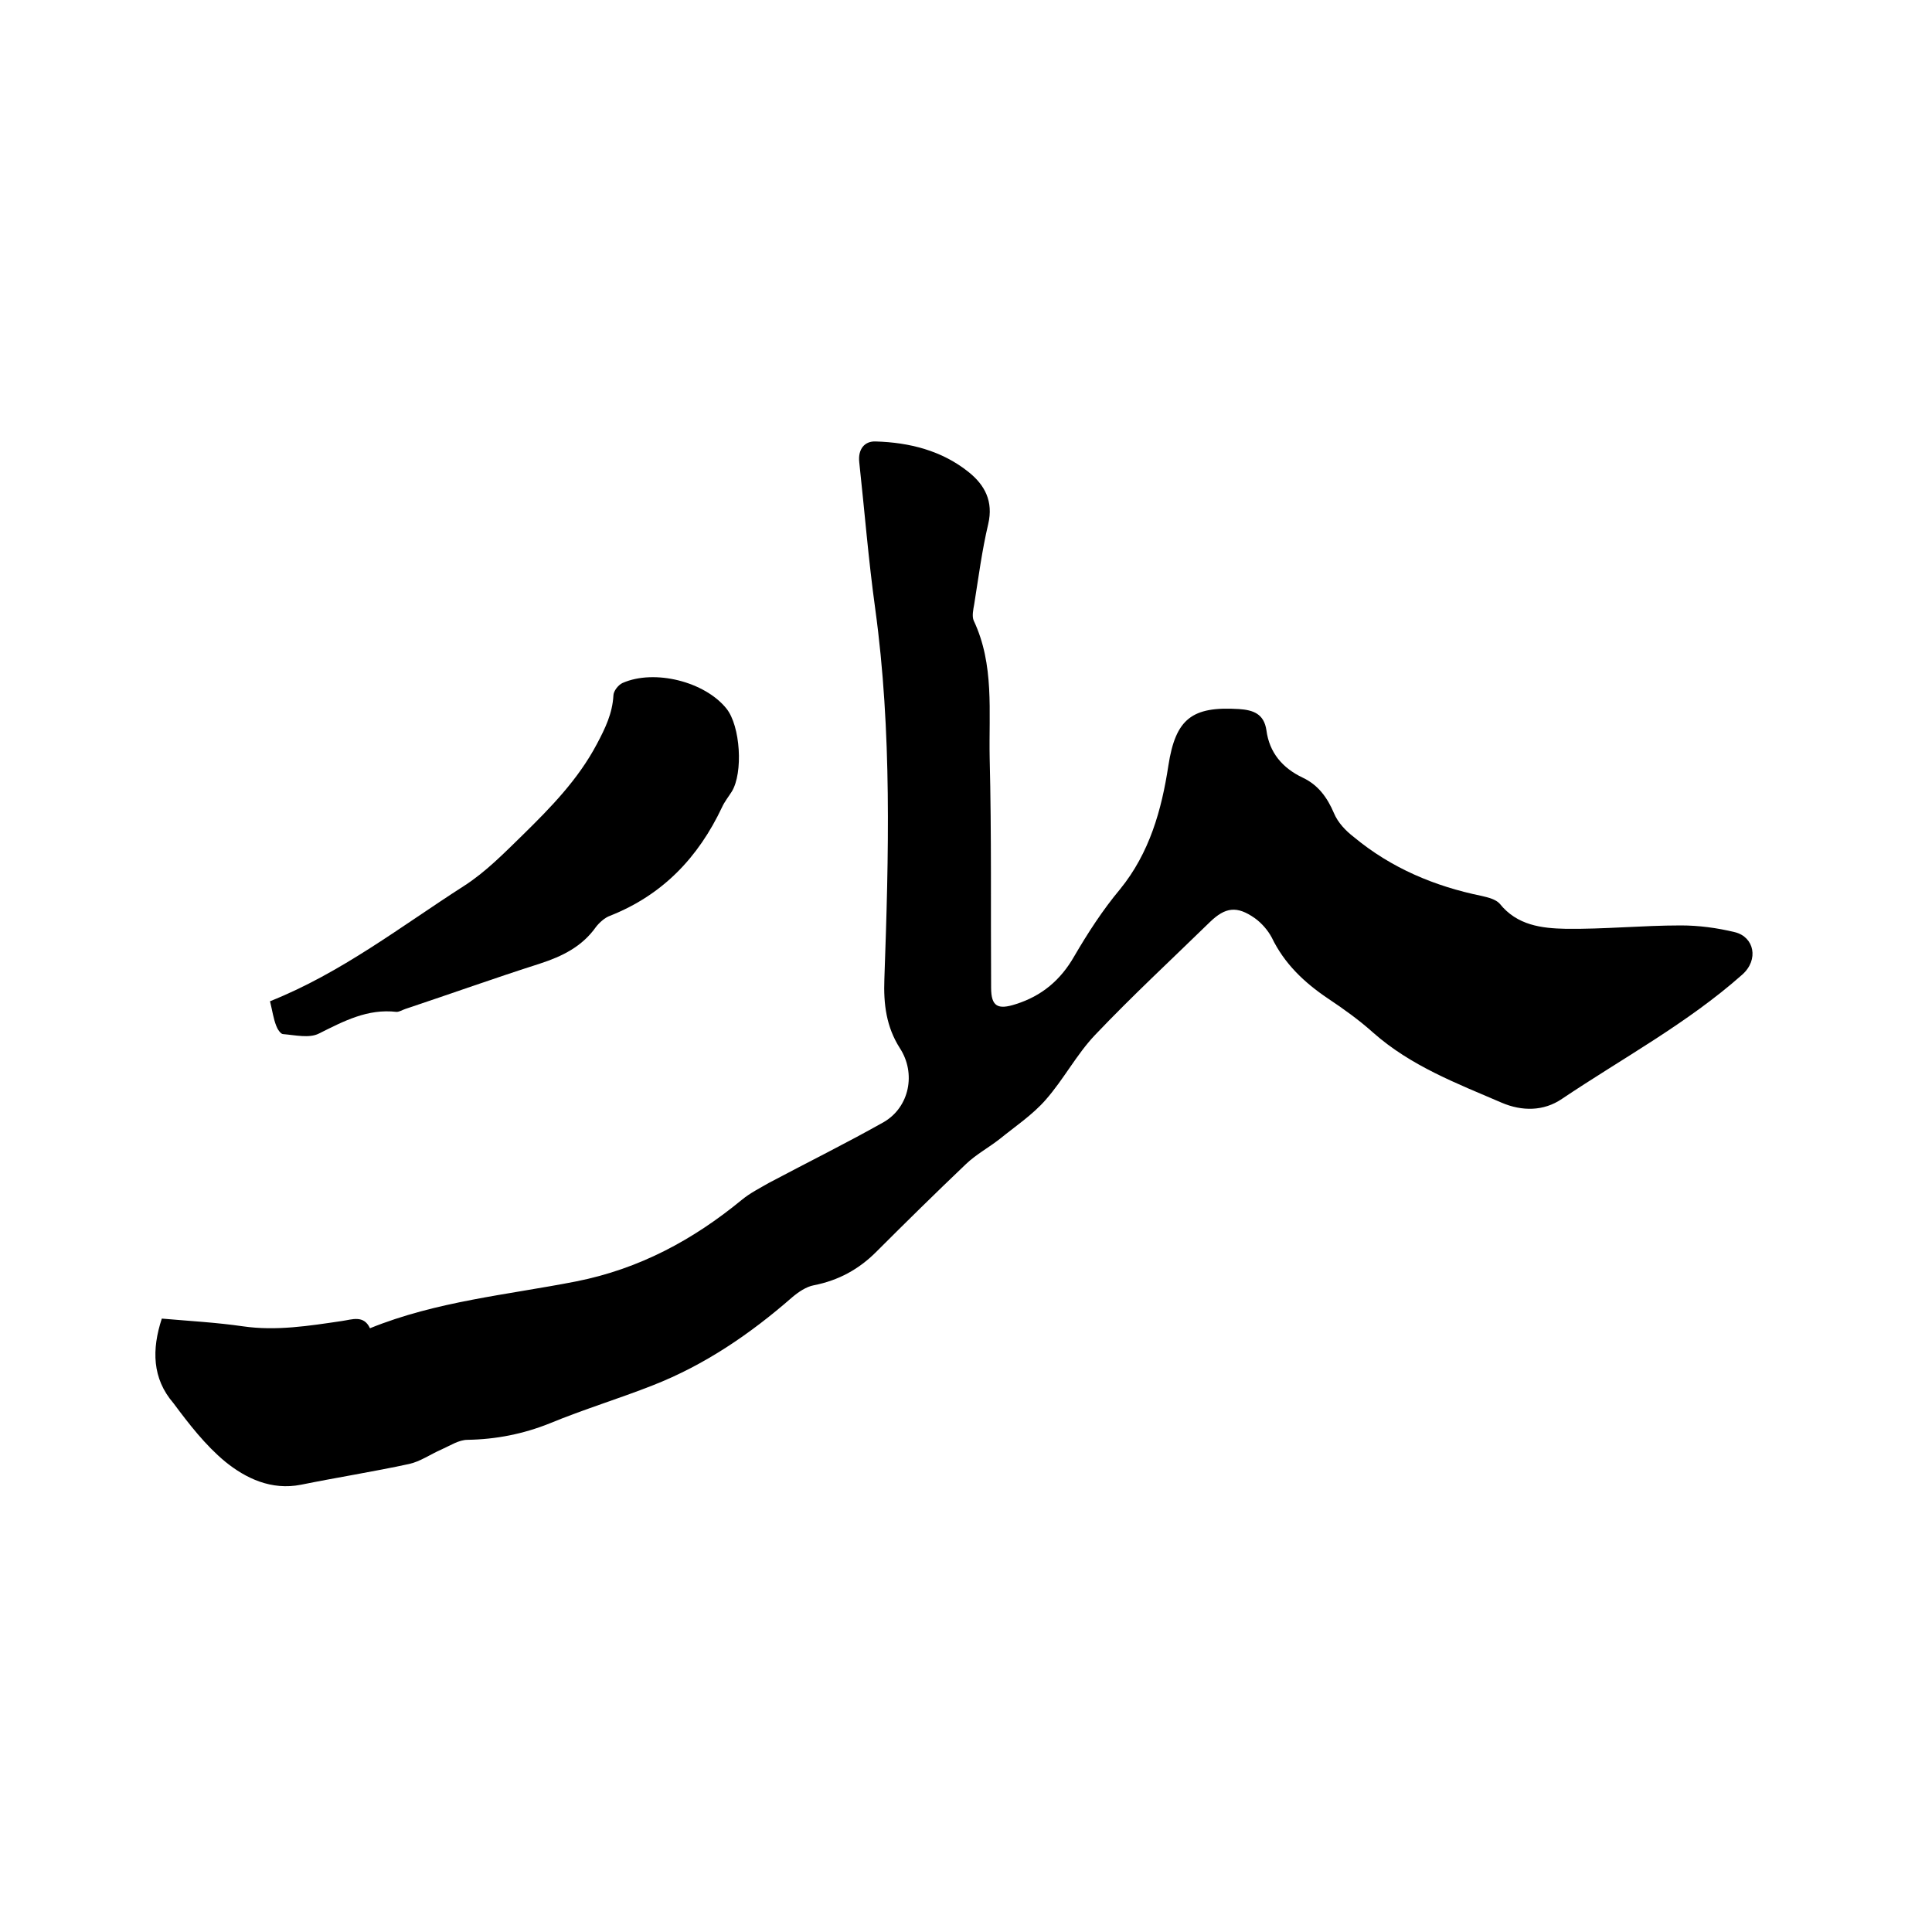 <svg enable-background="new 0 0 400 400" viewBox="0 0 400 400" xmlns="http://www.w3.org/2000/svg"><path d="m33.5 273c5.7.5 11.3.8 16.8 1.6 6.9 1 13.7-.1 20.5-1.1 2.1-.3 4.5-1.3 5.8 1.5 13.8-5.6 28.4-6.9 42.7-9.7 13.1-2.6 24.2-8.6 34.3-16.9 1.7-1.4 3.7-2.4 5.6-3.5 7.9-4.2 16-8.2 23.8-12.6 5.3-3.1 6.7-10.1 3.3-15.3-2.8-4.4-3.4-9.1-3.2-14.3.9-25.6 1.6-51.2-1.9-76.7-1.4-10.1-2.2-20.2-3.3-30.3-.3-2.7 1.1-4.4 3.4-4.3 7 .2 13.7 1.9 19.2 6.3 3.4 2.7 5.2 6.1 4.1 10.8-1.3 5.5-2 11-2.9 16.6-.2 1.1-.5 2.5-.1 3.4 4.3 9.1 3.1 18.9 3.3 28.4.4 15.9.2 31.8.3 47.6 0 3.9 1.4 4.6 5.1 3.4 5.4-1.7 9.3-5 12.1-9.9 2.8-4.8 5.9-9.6 9.5-13.9 6.1-7.5 8.6-16.4 10-25.6 1.5-9.7 4.9-12.3 14.6-11.7 3 .2 5.2 1 5.7 4.4.6 4.6 3.3 7.8 7.5 9.8 3.2 1.5 5.1 4.1 6.5 7.4.8 1.9 2.4 3.6 4.1 4.9 7.7 6.4 16.7 10.2 26.5 12.2 1.3.3 2.9.7 3.7 1.6 3.6 4.5 8.7 5.1 13.7 5.2 7.9.1 15.8-.7 23.8-.7 3.7 0 7.5.5 11.2 1.4 4 1 5 5.7 1.5 8.8-11.4 10.1-24.8 17.3-37.3 25.7-3.8 2.6-8.3 2.6-12.5.8-9.3-4-18.8-7.6-26.6-14.5-2.9-2.6-6.1-4.9-9.4-7.1-4.9-3.3-9-7.2-11.6-12.6-.8-1.5-2.1-3-3.5-4-3.7-2.6-6.1-2.3-9.3.8-8 7.8-16.1 15.3-23.8 23.4-3.8 4-6.5 9.2-10.2 13.4-2.7 3.1-6.3 5.5-9.5 8.1-2.3 1.8-4.9 3.2-7 5.2-6.3 6-12.5 12.1-18.6 18.2-3.6 3.6-7.8 5.9-12.9 6.9-1.6.3-3.2 1.4-4.5 2.5-8.7 7.6-18.1 14-28.8 18.2-7.1 2.8-14.4 5-21.4 7.9-5.5 2.2-11.1 3.3-17 3.4-1.8 0-3.6 1.2-5.4 2-2.3 1-4.4 2.5-6.7 3-7.4 1.6-15 2.8-22.4 4.3-6.1 1.2-11.4-1.3-15.7-4.8-4.1-3.4-7.5-7.8-10.7-12.1-4.4-5.1-4.5-11.1-2.4-17.5z"/><path d="m55.9 207.3c14.8-5.9 27.1-15.5 40.2-23.9 4.5-2.9 8.3-6.8 12.1-10.5 5.8-5.7 11.5-11.5 15.4-18.9 1.7-3.2 3.2-6.3 3.4-10 0-.9 1-2.2 1.9-2.6 6.6-2.9 17-.3 21.5 5.3 2.9 3.6 3.5 13.3 1.1 17.2-.7 1.1-1.5 2.1-2 3.2-4.9 10.4-12.3 18.2-23.2 22.5-1.1.4-2.2 1.4-2.9 2.3-2.9 4.1-7 6.1-11.6 7.6-9.4 3-18.6 6.3-27.9 9.4-.6.2-1.2.6-1.8.6-6-.7-10.9 1.9-16.1 4.5-2 1-4.9.3-7.4.1-.5 0-1.2-1.1-1.4-1.7-.6-1.5-.8-3.1-1.3-5.1z"/></svg>